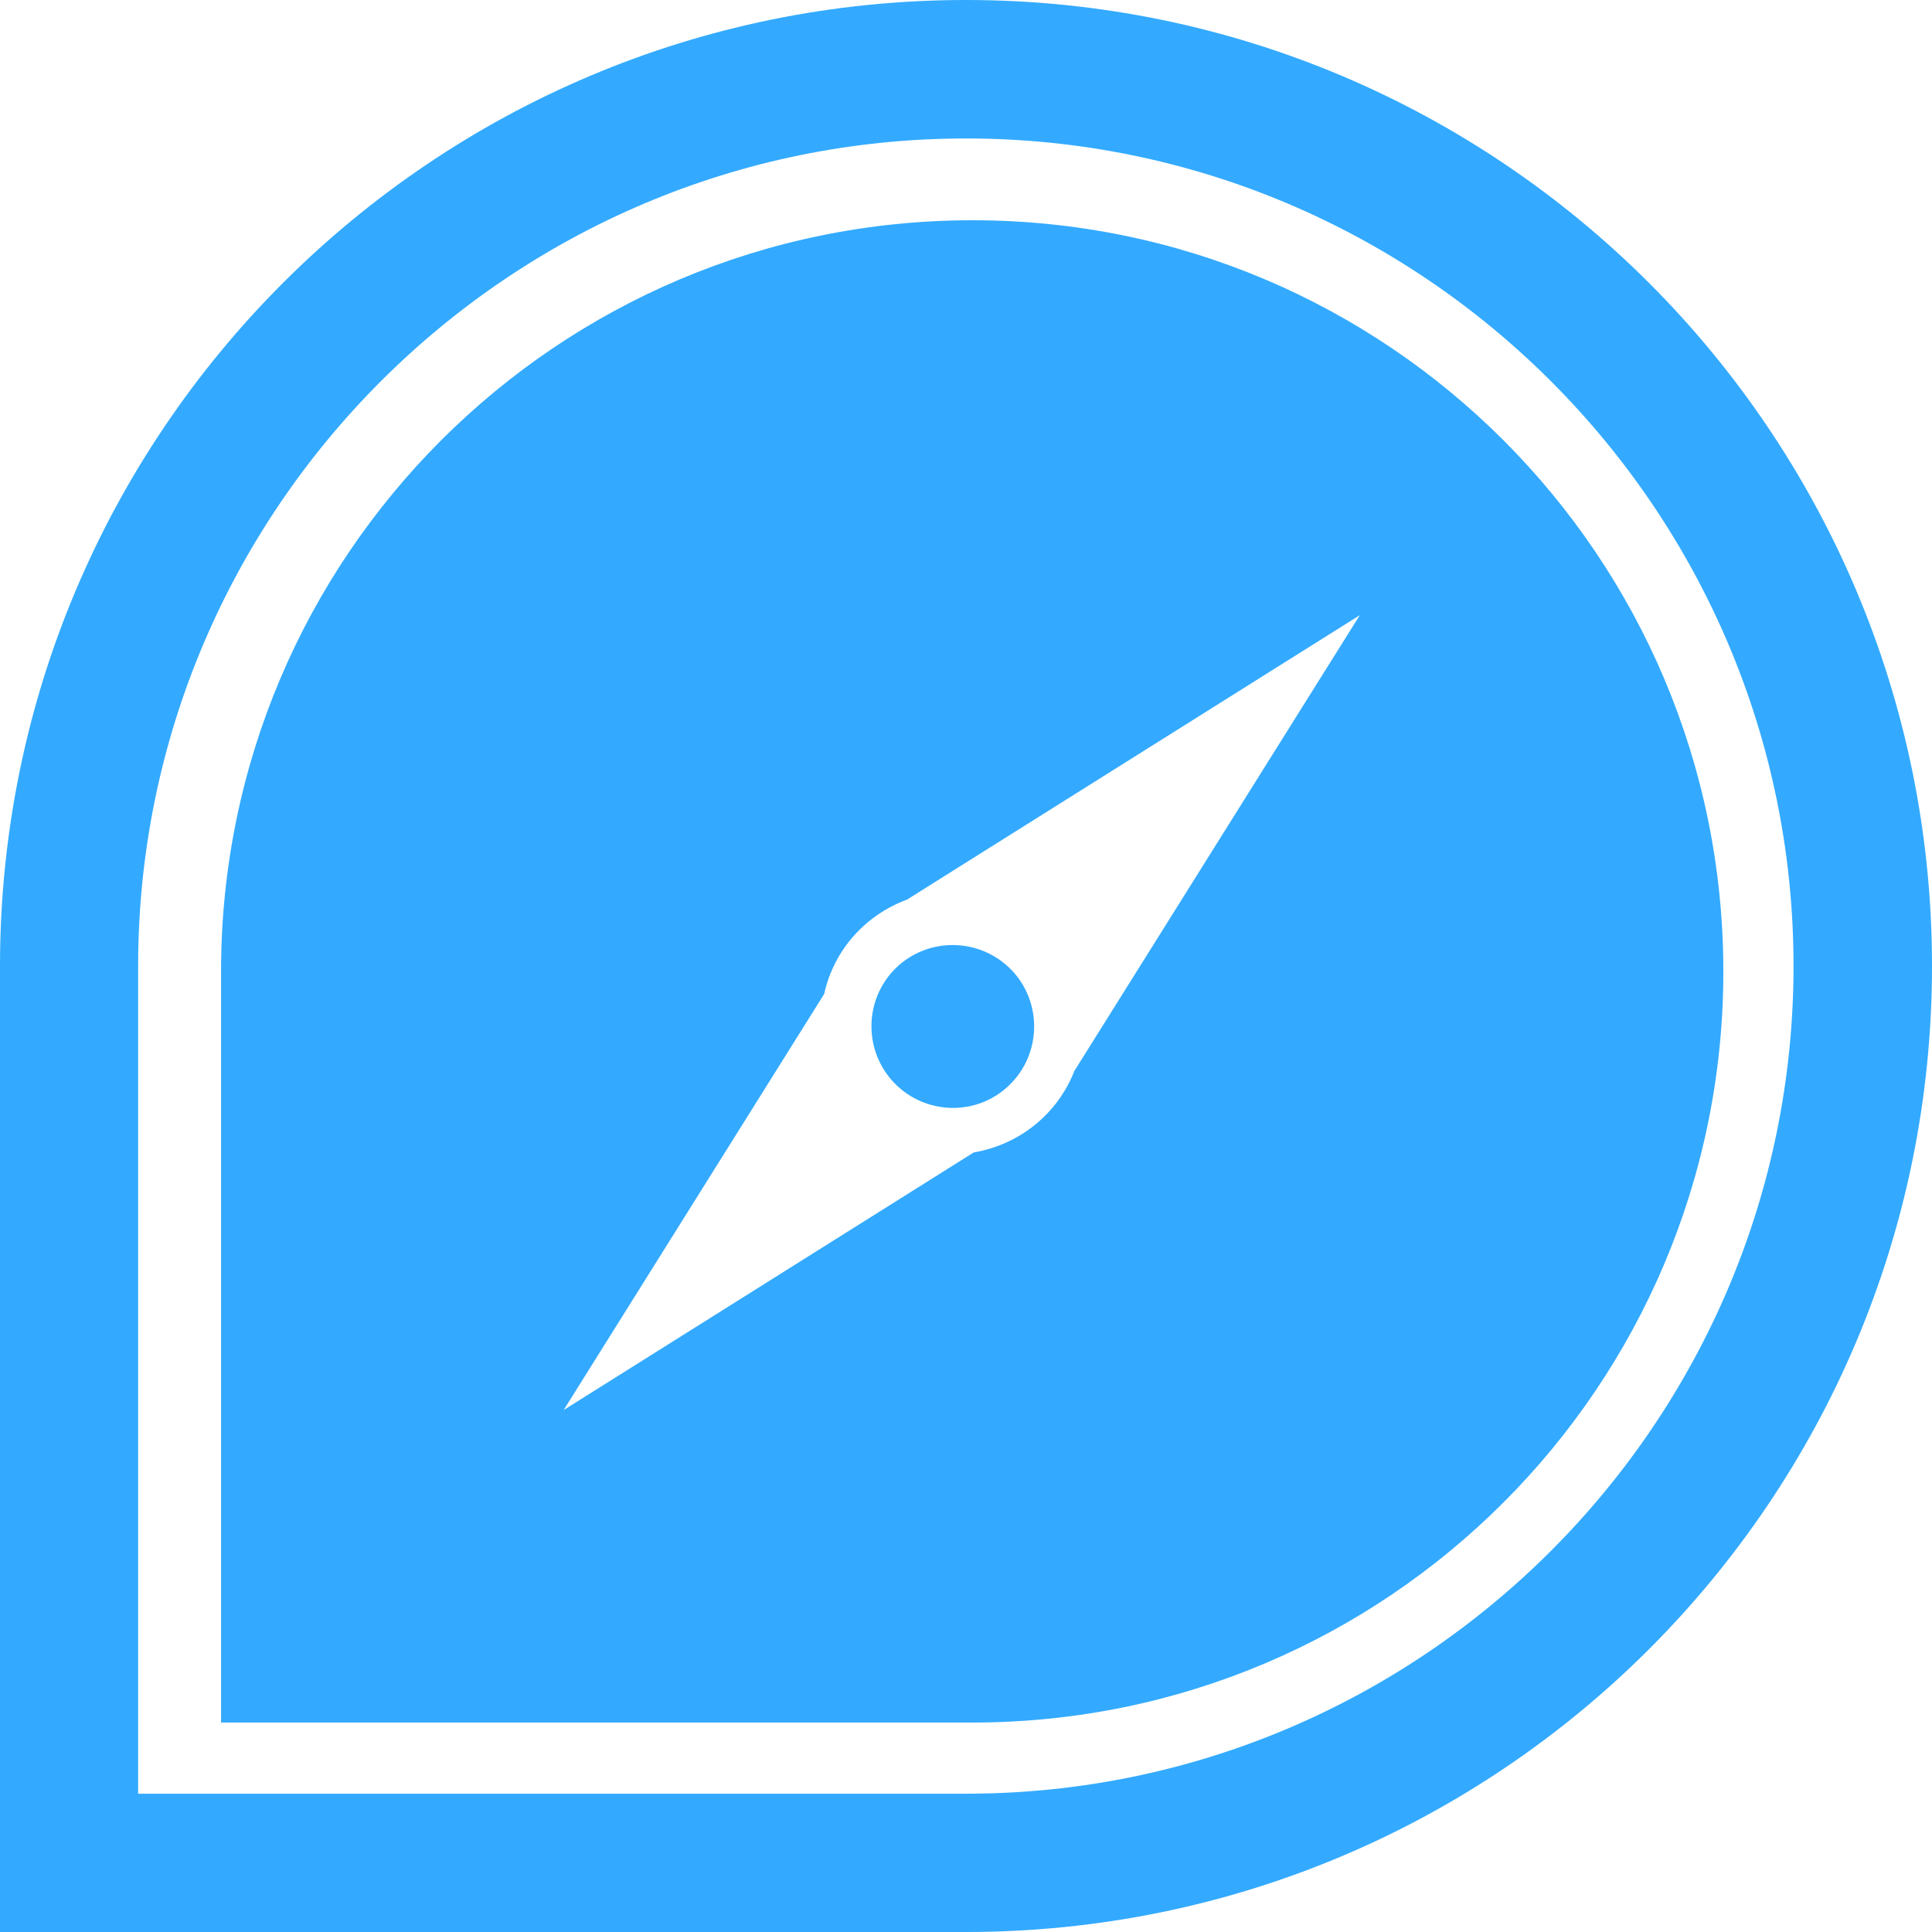 <?xml version="1.0" encoding="UTF-8"?>
<svg width="12px" height="12px" viewBox="0 0 12 12" version="1.1" xmlns="http://www.w3.org/2000/svg" xmlns:xlink="http://www.w3.org/1999/xlink">
    <title>淘宝生意参谋@1x</title>
    <g id="页面-1" stroke="none" stroke-width="1" fill="none" fill-rule="evenodd">
        <g id="0522店透视-扩展" transform="translate(-980, -1319)" fill="#33AAFF">
            <g id="编组-36" transform="translate(960, 1190)">
                <g id="淘宝生意参谋" transform="translate(20, 129)">
                    <path d="M6,0 C9.314,0 12,2.687 12,6 C12,9.315 9.314,12 6,12 L0,12 L0,6 C0,2.687 2.686,0 6,0 Z M6,0.86 C3.166,0.86 0.858,3.166 0.858,6 L0.858,11.141 L6,11.141 C8.834,11.141 11.14,8.834 11.14,6 C11.14,3.166 8.834,0.86 6,0.86 Z M6.04,1.368 C8.616,1.368 10.704,3.456 10.704,6.034 C10.704,8.61 8.616,10.699 6.04,10.699 L1.373,10.699 L1.373,6.034 C1.373,3.458 3.462,1.368 6.04,1.368 Z M8.446,3.821 L5.633,5.588 C5.375,5.683 5.179,5.901 5.119,6.174 L3.501,8.758 L6.048,7.158 C6.335,7.109 6.57,6.916 6.673,6.652 L8.446,3.821 Z M6.281,6.023 C6.474,6.222 6.471,6.544 6.27,6.739 C6.072,6.933 5.752,6.928 5.557,6.729 C5.362,6.529 5.365,6.209 5.564,6.013 C5.765,5.818 6.085,5.823 6.281,6.023 Z" id="形状结合"></path>
                </g>
            </g>
        </g>
    </g>
</svg>